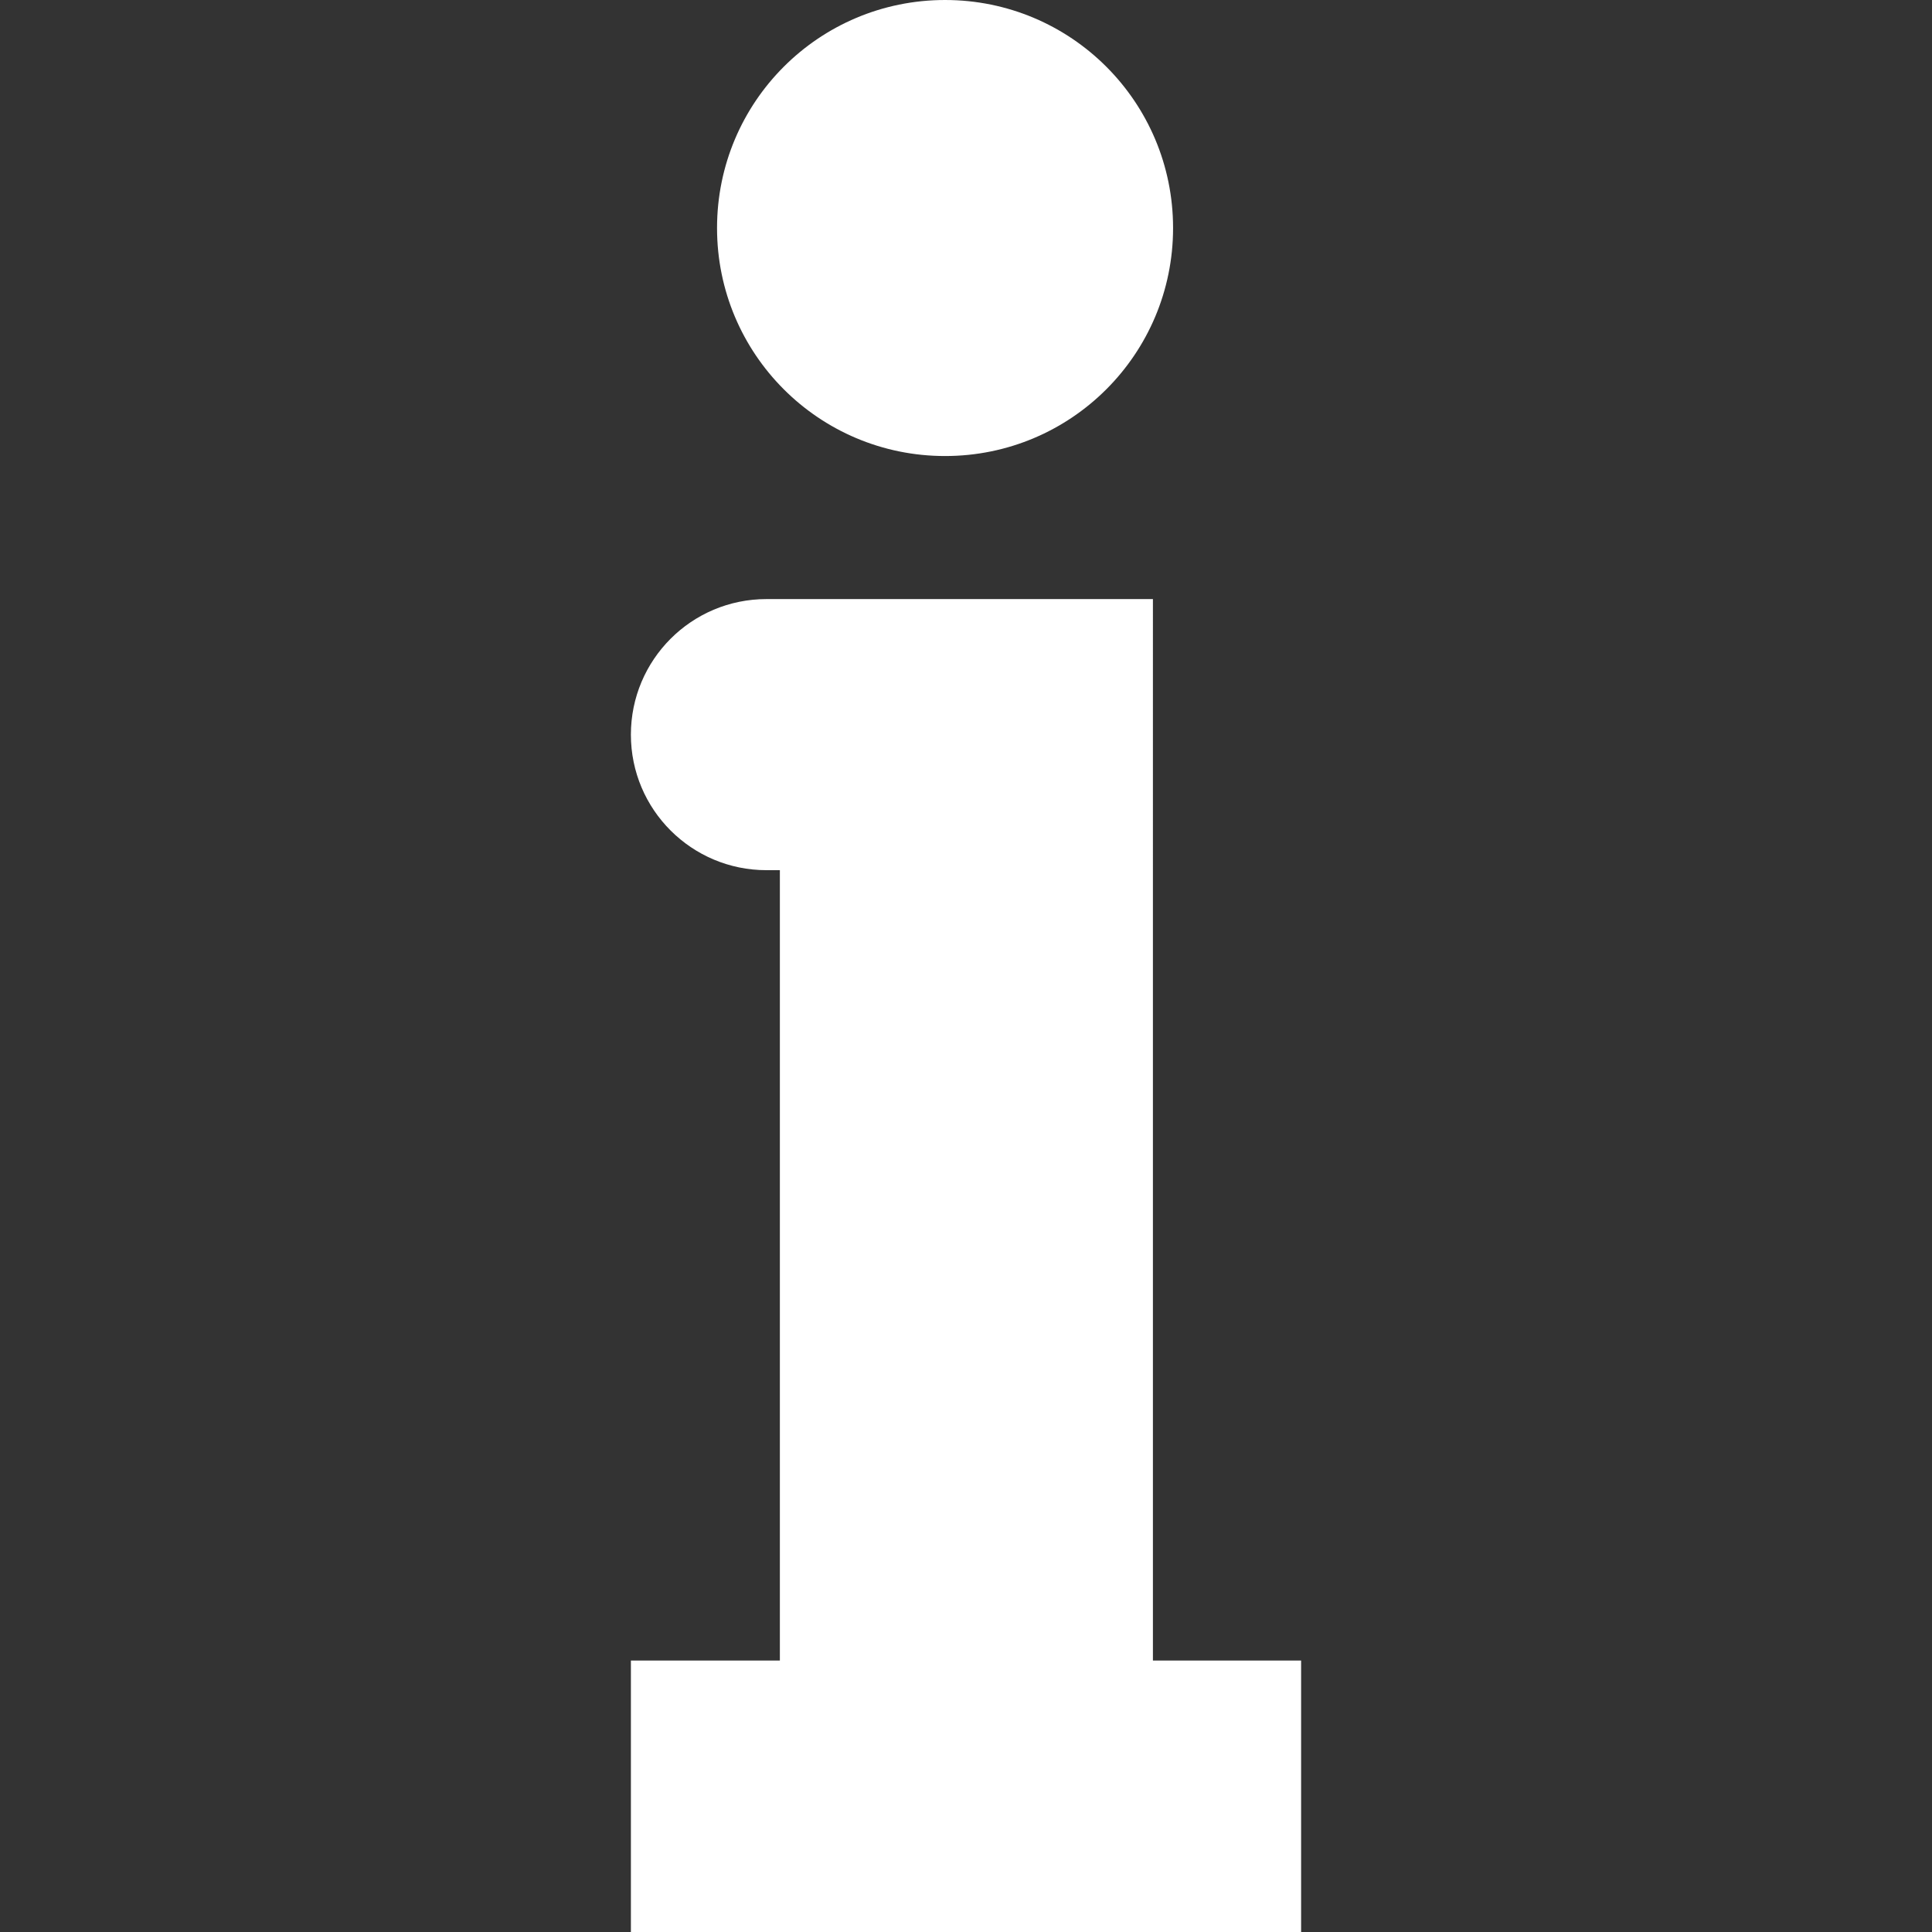 <svg version="1.1" id="Capa_1" xmlns="http://www.w3.org/2000/svg" xmlns:xlink="http://www.w3.org/1999/xlink" x="0px" y="0px" viewBox="0 0 488.9 488.9" style="enable-background:new 0 0 488.9 488.9;" xml:space="preserve">
    <rect x="0" y="0" width="488.9" height="488.9" fill="#333333" stroke="none"/>
    <g>
        <g>
            <path fill="#fff" d="M239.15,0c31.9,0,57.7,25.8,57.7,57.7s-25.8,57.7-57.7,57.7s-57.7-25.8-57.7-57.7S207.25,0,239.15,0z M291.65,151.6h-1.5
			h-92.8h-3.4c-19,0-34.3,15.4-34.3,34.3l0,0c0,19,15.4,34.3,34.3,34.3h3.4v200h-37.7v68.7h169.6v-68.7h-37.5V151.6H291.65z" />
        </g>
    </g>
</svg>